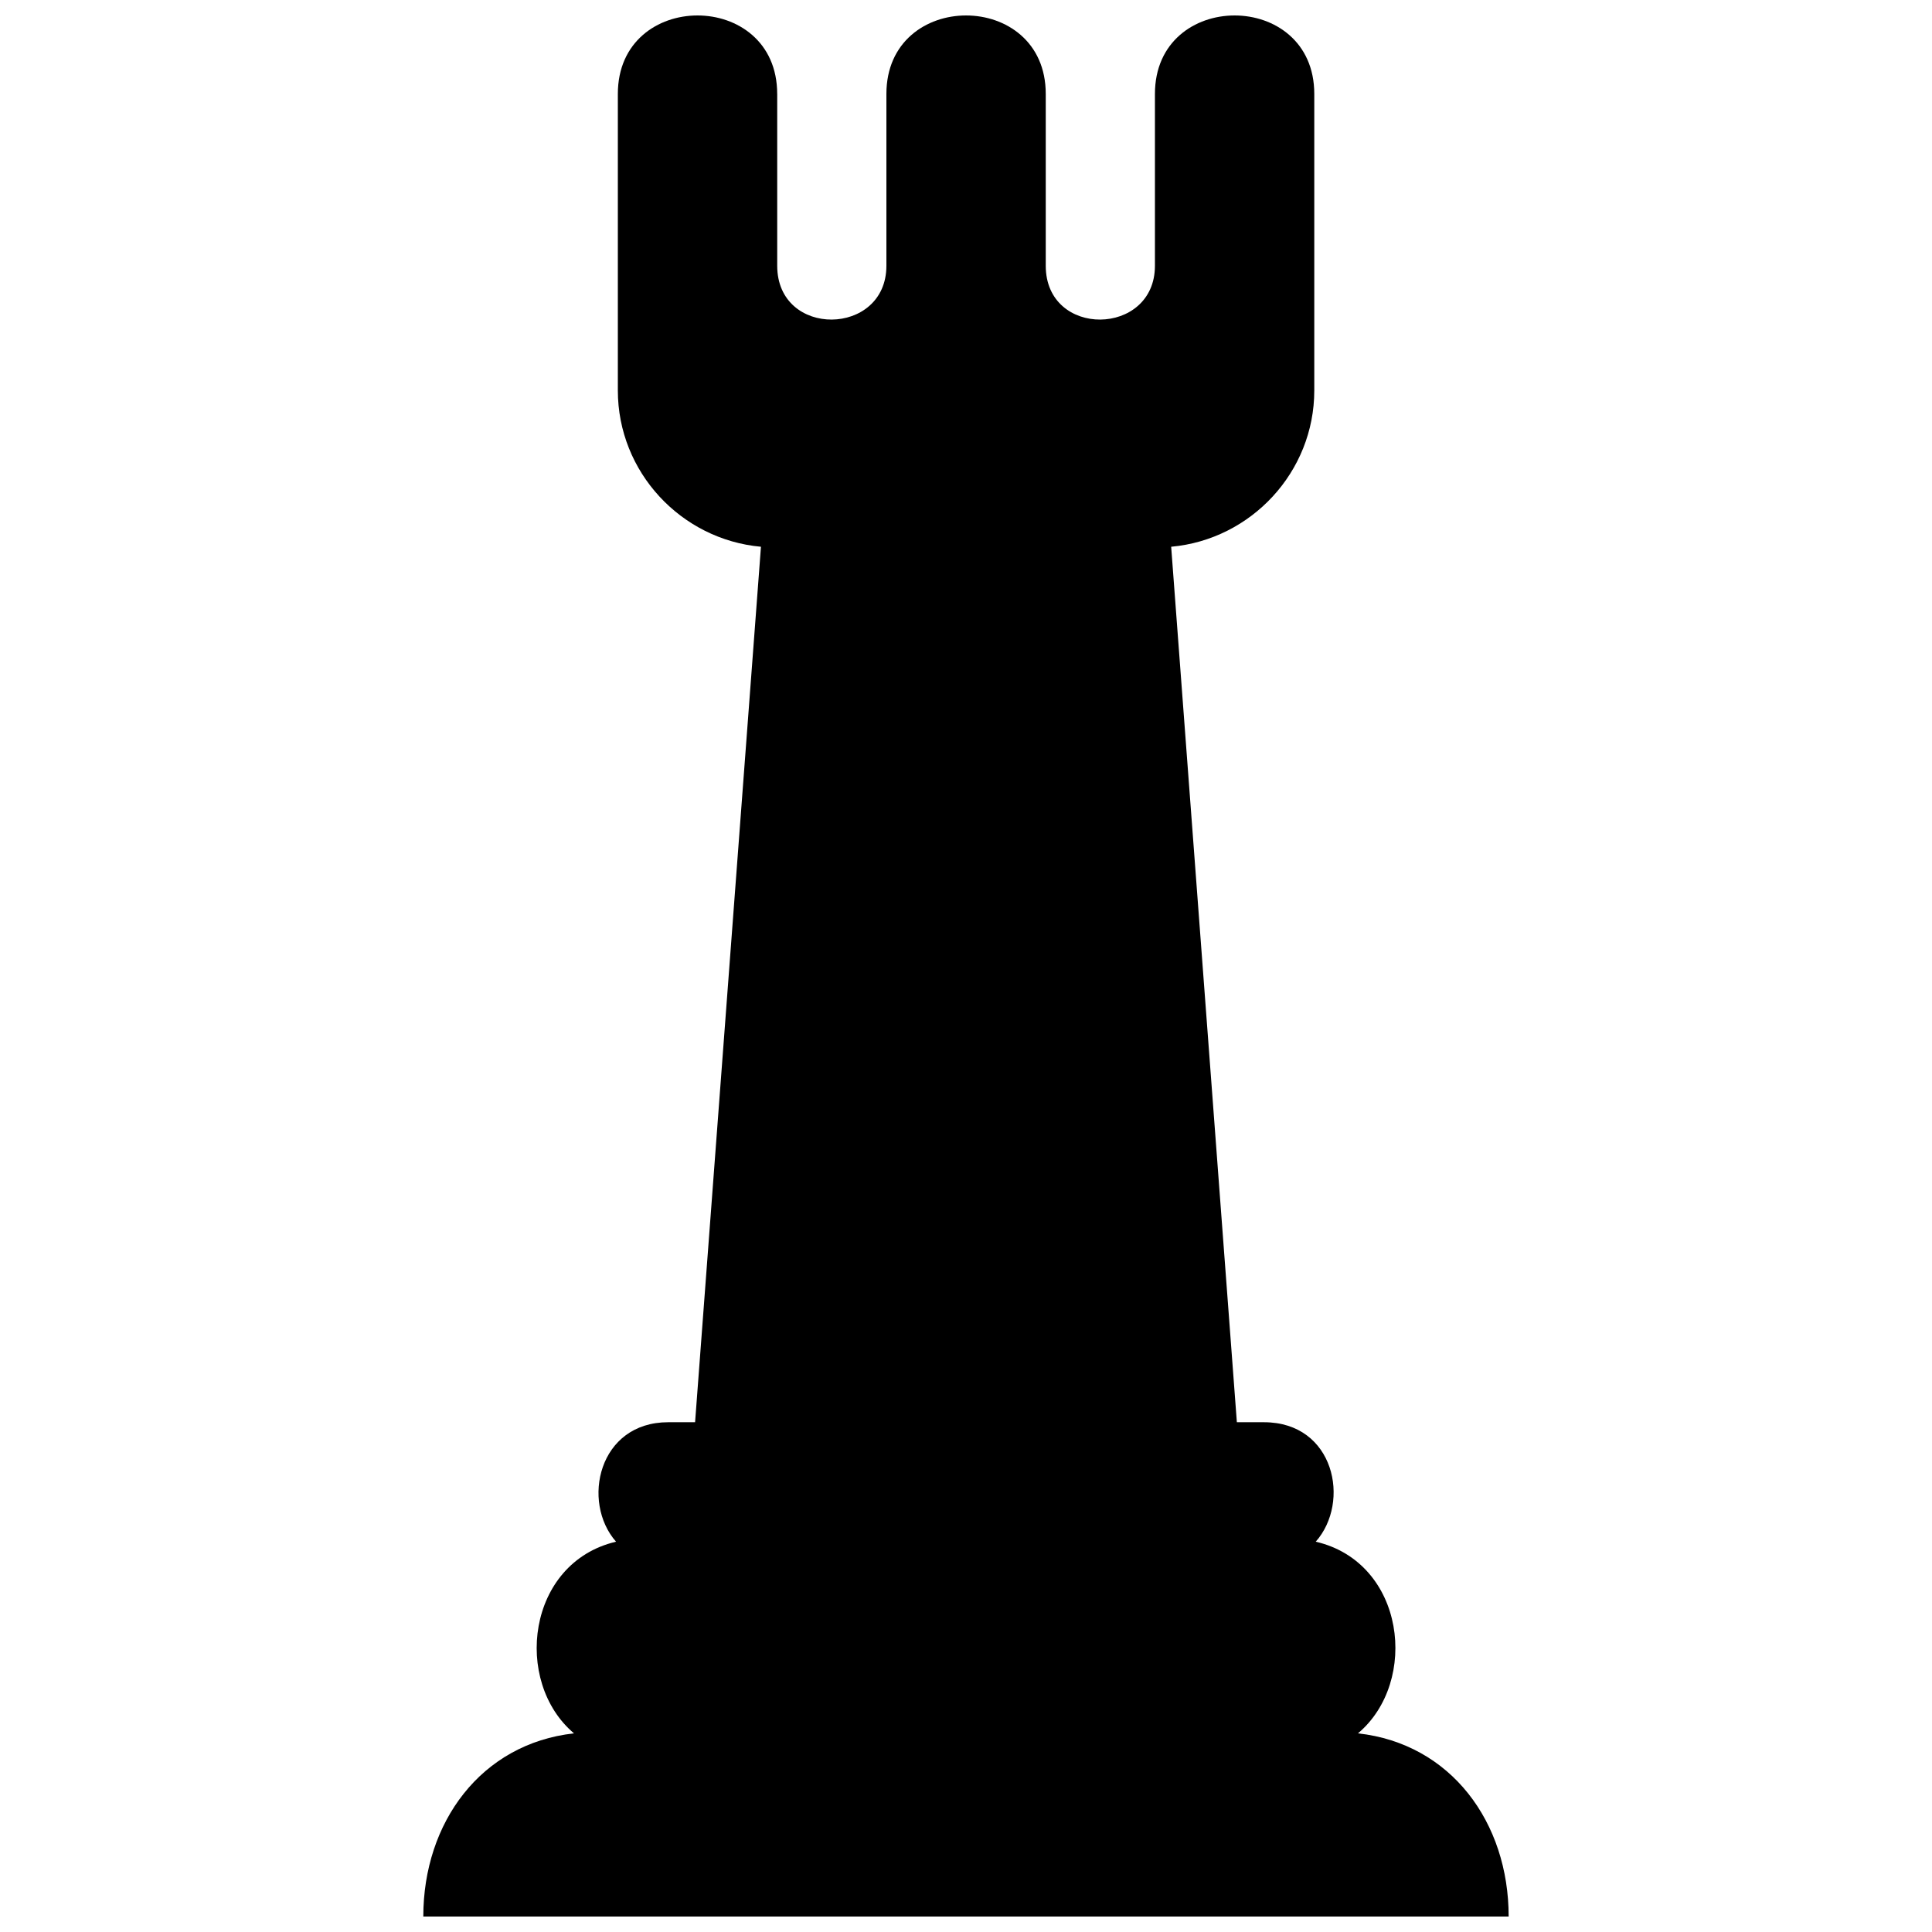 <?xml version="1.0" encoding="UTF-8"?>
<!-- Uploaded to: SVG Repo, www.svgrepo.com, Generator: SVG Repo Mixer Tools -->
<svg width="800px" height="800px" version="1.1" viewBox="144 144 512 512" xmlns="http://www.w3.org/2000/svg">
 <defs>
  <clipPath id="a">
   <path d="m256 148.09h288v503.81h-288z"/>
  </clipPath>
 </defs>
 <g clip-path="url(#a)">
  <path d="m349.97 168.9v45.531c0 19.227 28.934 18.797 28.934 0v-45.531c0-27.738 42.23-27.738 42.23 0v45.531c0 19.227 28.934 18.797 28.934 0v-45.531c0-27.738 42.23-27.738 42.23 0v78.578c0 21.617-16.738 39.504-37.926 41.418l17.41 232.01h7.176c18.699 0 23.051 21.141 13.727 31.66 23.723 5.5 27.453 37.113 11.191 50.793 24.68 2.727 39.934 23.625 39.934 48.543h-287.63c0-24.918 15.305-45.816 39.934-48.543-16.215-13.68-12.484-45.246 11.145-50.793-9.277-10.523-4.688-31.66 13.82-31.66h7.125l17.457-232.01c-21.188-1.914-37.926-19.801-37.926-41.418v-78.578c0-27.738 42.23-27.738 42.23 0z"/>
 </g>
</svg>